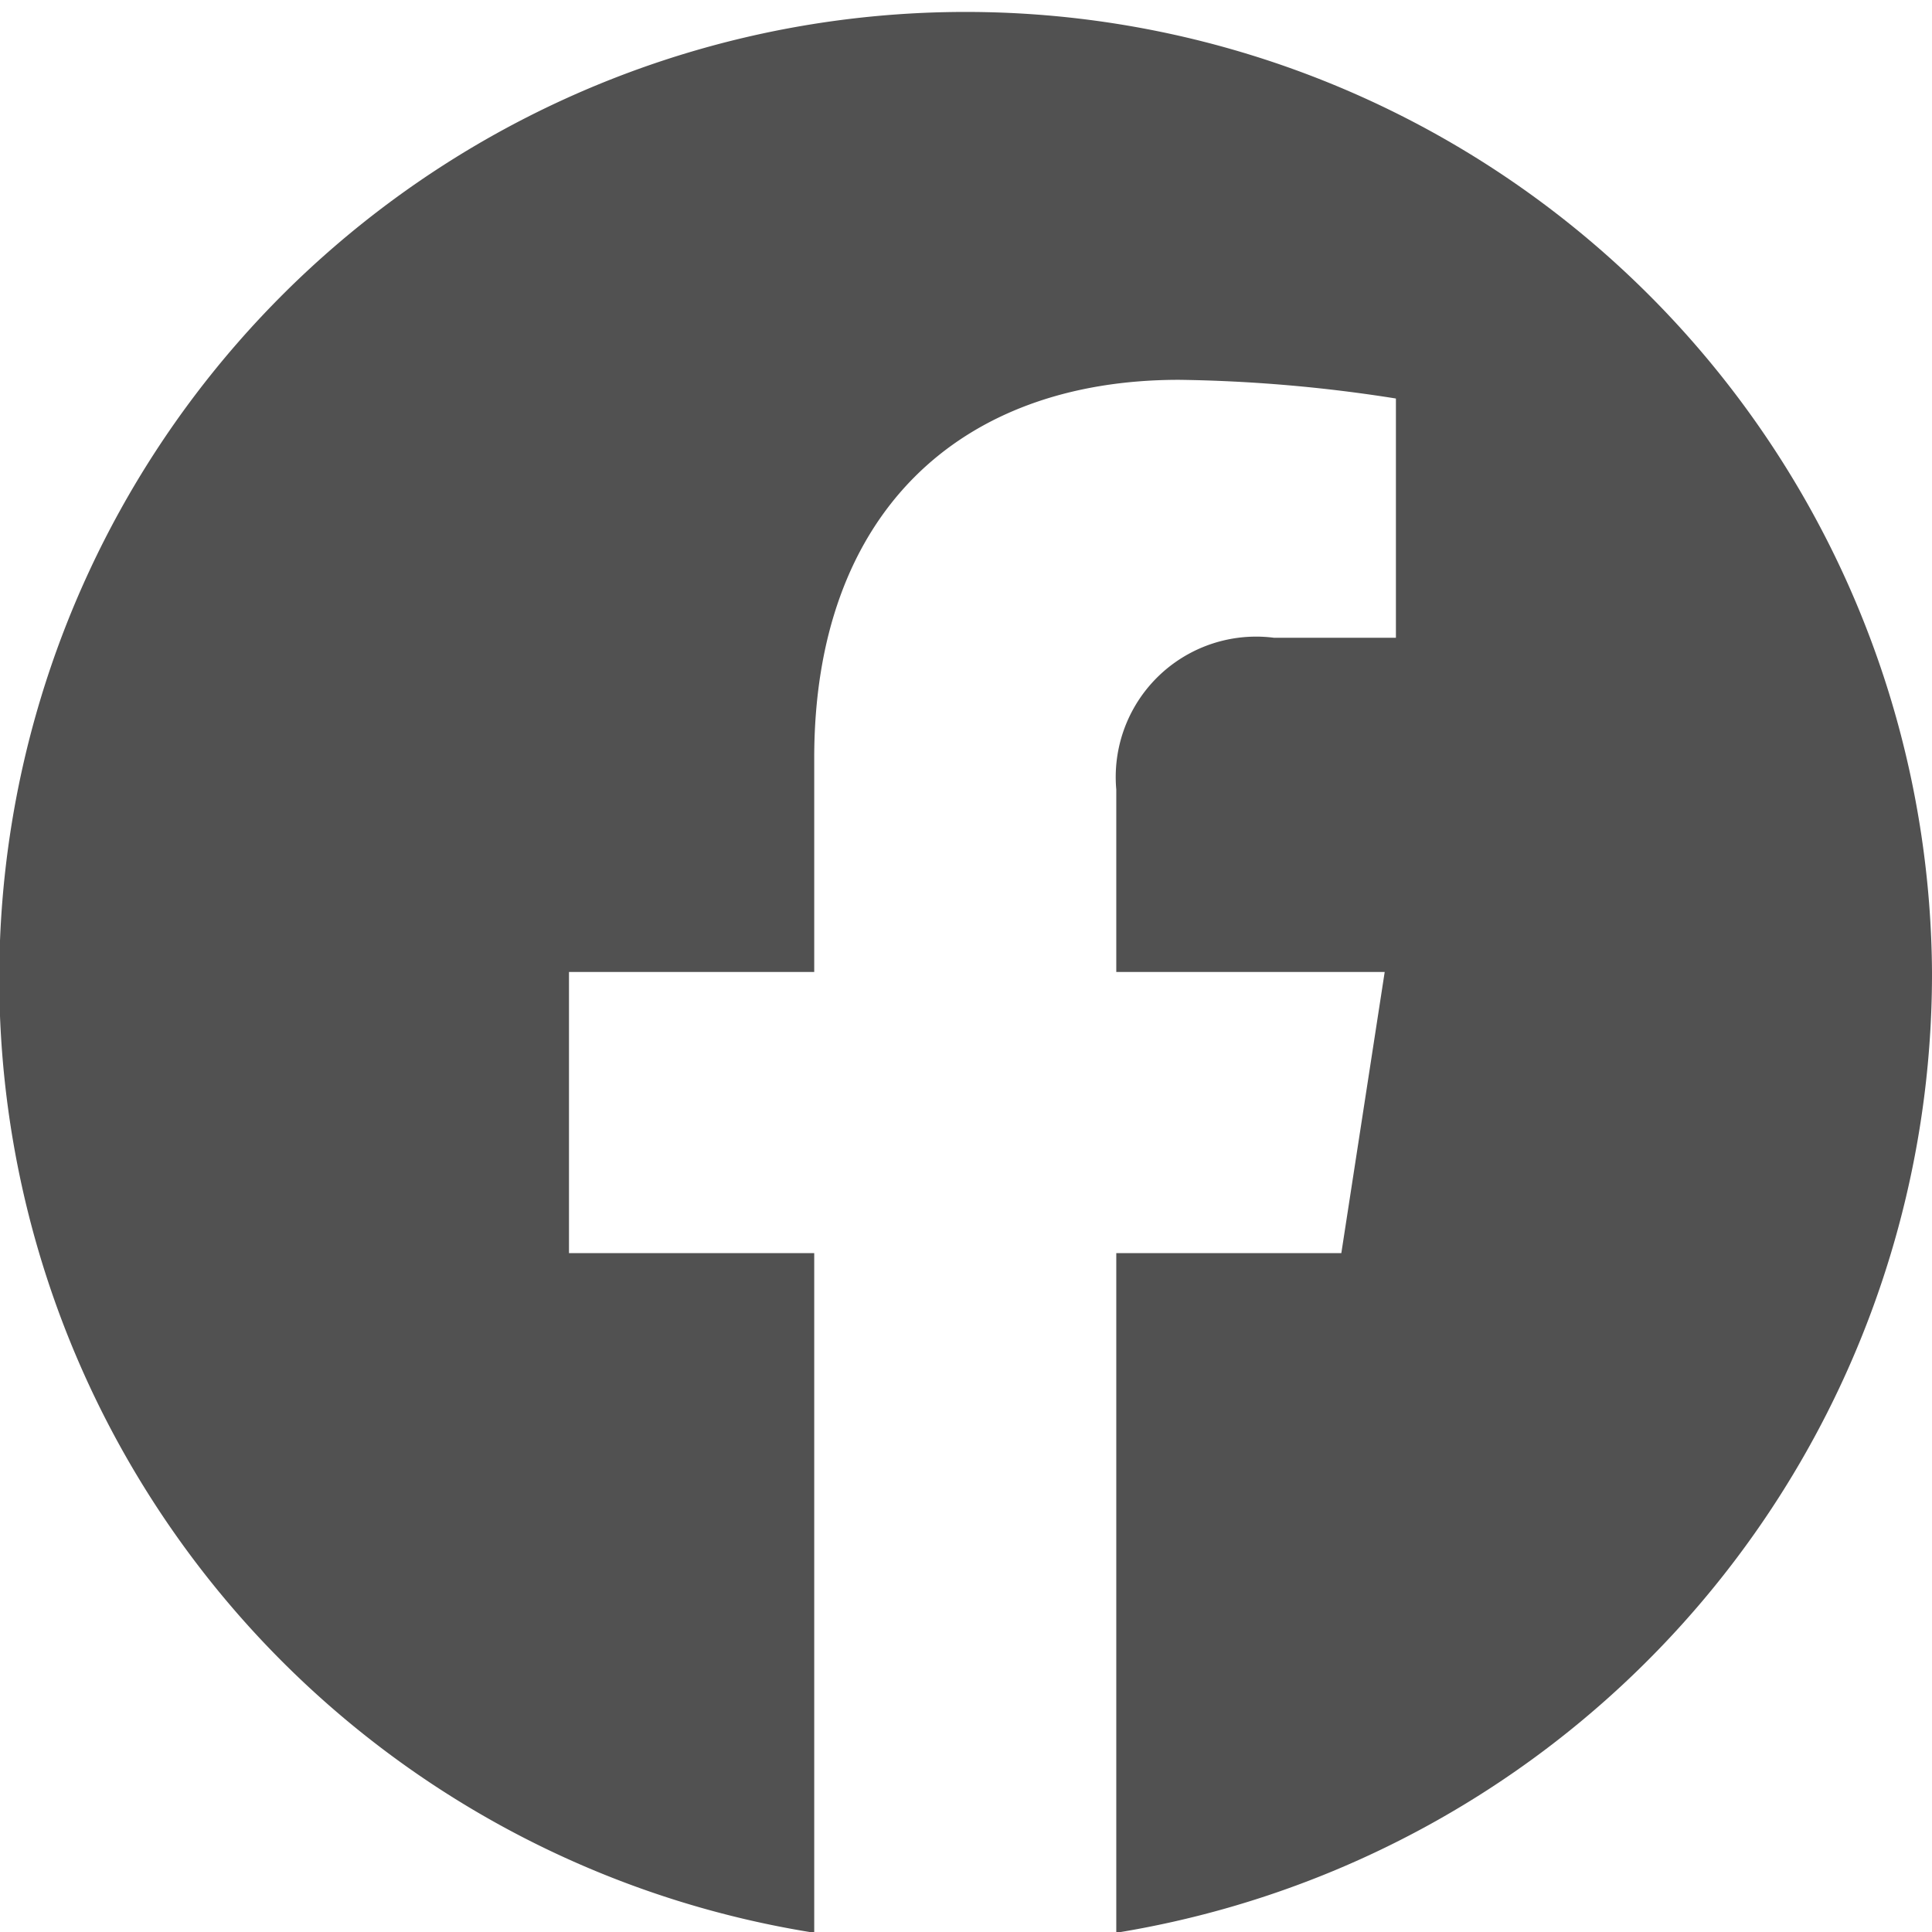 <svg xmlns="http://www.w3.org/2000/svg" width="25.84" height="25.84" viewBox="0 0 25.84 25.84">
  <defs>
    <style>
      .cls-1 {
        fill: #515151;
        fill-rule: evenodd;
      }
    </style>
  </defs>
  <path id="footer_fb.svg" data-name="footer fb.svg" class="cls-1" d="M1475.53,7431.69a12.925,12.925,0,1,0-14.95,12.85v-9.09h-3.28v-3.76h3.28v-2.86c0-3.26,1.93-5.06,4.88-5.06a20.109,20.109,0,0,1,2.9.25v3.2h-1.63a1.878,1.878,0,0,0-2.11,2.03v2.44h3.59l-0.58,3.76h-3.01v9.09A12.994,12.994,0,0,0,1475.53,7431.69Z" transform="translate(-1449.69 -7418.69)"/>
</svg>
